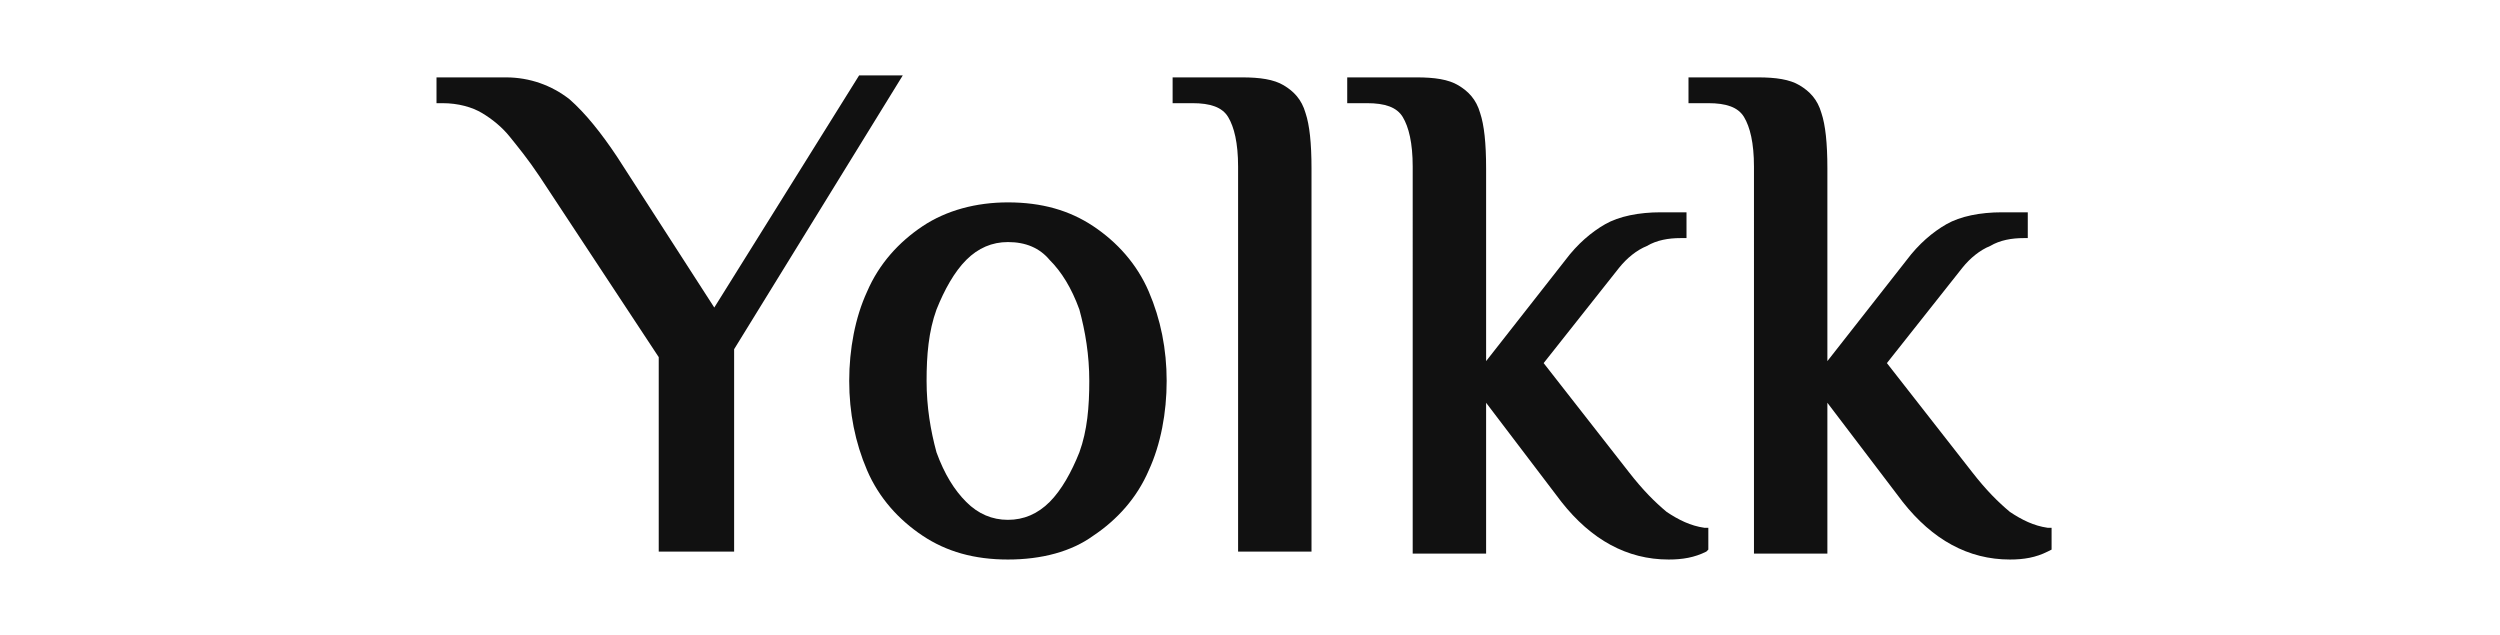 <?xml version="1.0" encoding="utf-8"?>
<!-- Generator: Adobe Illustrator 28.0.0, SVG Export Plug-In . SVG Version: 6.00 Build 0)  -->
<svg version="1.1" id="Layer_1" xmlns="http://www.w3.org/2000/svg" xmlns:xlink="http://www.w3.org/1999/xlink" x="0px" y="0px"
	 viewBox="0 0 126 32" style="enable-background:new 0 0 126 32;" xml:space="preserve">
<style type="text/css">
	.st0{fill:#111111;}
</style>
<g>
	<path class="st0" d="M84.1,28.2c-2.1,0-3.9-1-5.4-2.9l-3.8-5v7.6h-3.7V8.4c0-1.2-0.2-2-0.5-2.5c-0.3-0.5-0.9-0.7-1.8-0.7h-1V3.9
		h3.5c0.9,0,1.6,0.1,2.1,0.4c0.5,0.3,0.9,0.7,1.1,1.4c0.2,0.6,0.3,1.5,0.3,2.8v9.7l4-5.1c0.6-0.8,1.3-1.4,2-1.8
		c0.7-0.4,1.7-0.6,2.8-0.6H85V12h-0.3c-0.6,0-1.2,0.1-1.7,0.4c-0.5,0.2-1,0.6-1.4,1.1l-3.8,4.8l4.3,5.5c0.7,0.9,1.3,1.5,1.9,2
		c0.6,0.4,1.2,0.7,1.9,0.8l0.2,0v1.1L86,27.8C85.4,28.1,84.8,28.2,84.1,28.2z"/>
	<path class="st0" d="M66.1,27.8h-3.7V8.4c0-1.2-0.2-2-0.5-2.5c-0.3-0.5-0.9-0.7-1.8-0.7h-1V3.9h3.5c0.9,0,1.6,0.1,2.1,0.4
		c0.5,0.3,0.9,0.7,1.1,1.4c0.2,0.6,0.3,1.5,0.3,2.8V27.8z"/>
	<path class="st0" d="M101.3,28.2c-2.1,0-3.9-1-5.4-2.9l-3.8-5v7.6h-3.7V8.4c0-1.2-0.2-2-0.5-2.5c-0.3-0.5-0.9-0.7-1.8-0.7h-1V3.9
		h3.5c0.9,0,1.6,0.1,2.1,0.4c0.5,0.3,0.9,0.7,1.1,1.4c0.2,0.6,0.3,1.5,0.3,2.8v9.7l4-5.1c0.6-0.8,1.3-1.4,2-1.8
		c0.7-0.4,1.7-0.6,2.8-0.6h1.3V12H102c-0.6,0-1.2,0.1-1.7,0.4c-0.5,0.2-1,0.6-1.4,1.1l-3.8,4.8l4.3,5.5c0.7,0.9,1.3,1.5,1.9,2
		c0.6,0.4,1.2,0.7,1.9,0.8l0.2,0v1.1l-0.2,0.1C102.6,28.1,102,28.2,101.3,28.2z"/>
	<path class="st0" d="M50.8,28.2c-1.7,0-3.1-0.4-4.3-1.2l0,0c-1.2-0.8-2.2-1.9-2.8-3.3c-0.6-1.4-0.9-2.9-0.9-4.5
		c0-1.6,0.3-3.2,0.9-4.5c0.6-1.4,1.6-2.5,2.8-3.3c1.2-0.8,2.7-1.2,4.3-1.2c1.7,0,3.1,0.4,4.3,1.2c1.2,0.8,2.2,1.9,2.8,3.3
		c0.6,1.4,0.9,2.9,0.9,4.5c0,1.6-0.3,3.2-0.9,4.5c-0.6,1.4-1.6,2.5-2.8,3.3C54,27.8,52.5,28.2,50.8,28.2z M50.8,12.2
		c-0.8,0-1.5,0.3-2.1,0.9c-0.6,0.6-1.1,1.5-1.5,2.5c-0.4,1.1-0.5,2.3-0.5,3.6c0,1.3,0.2,2.5,0.5,3.6c0.4,1.1,0.9,1.9,1.5,2.5
		c0.6,0.6,1.3,0.9,2.1,0.9c0.8,0,1.5-0.3,2.1-0.9c0.6-0.6,1.1-1.5,1.5-2.5c0.4-1.1,0.5-2.3,0.5-3.6c0-1.3-0.2-2.5-0.5-3.6
		c-0.4-1.1-0.9-1.9-1.5-2.5C52.4,12.5,51.7,12.2,50.8,12.2z"/>
	<path class="st0" d="M36.9,27.8h-3.7V18l-6-9.1c-0.6-0.9-1.1-1.5-1.5-2c-0.4-0.5-0.9-0.9-1.4-1.2c-0.5-0.3-1.2-0.5-2-0.5l-0.3,0
		V3.9h3.5c1.2,0,2.3,0.4,3.2,1.1c0.8,0.7,1.6,1.7,2.4,2.9l4.9,7.6l7.3-11.7h2.2l-8.5,13.8V27.8z"/>
</g>
</svg>
